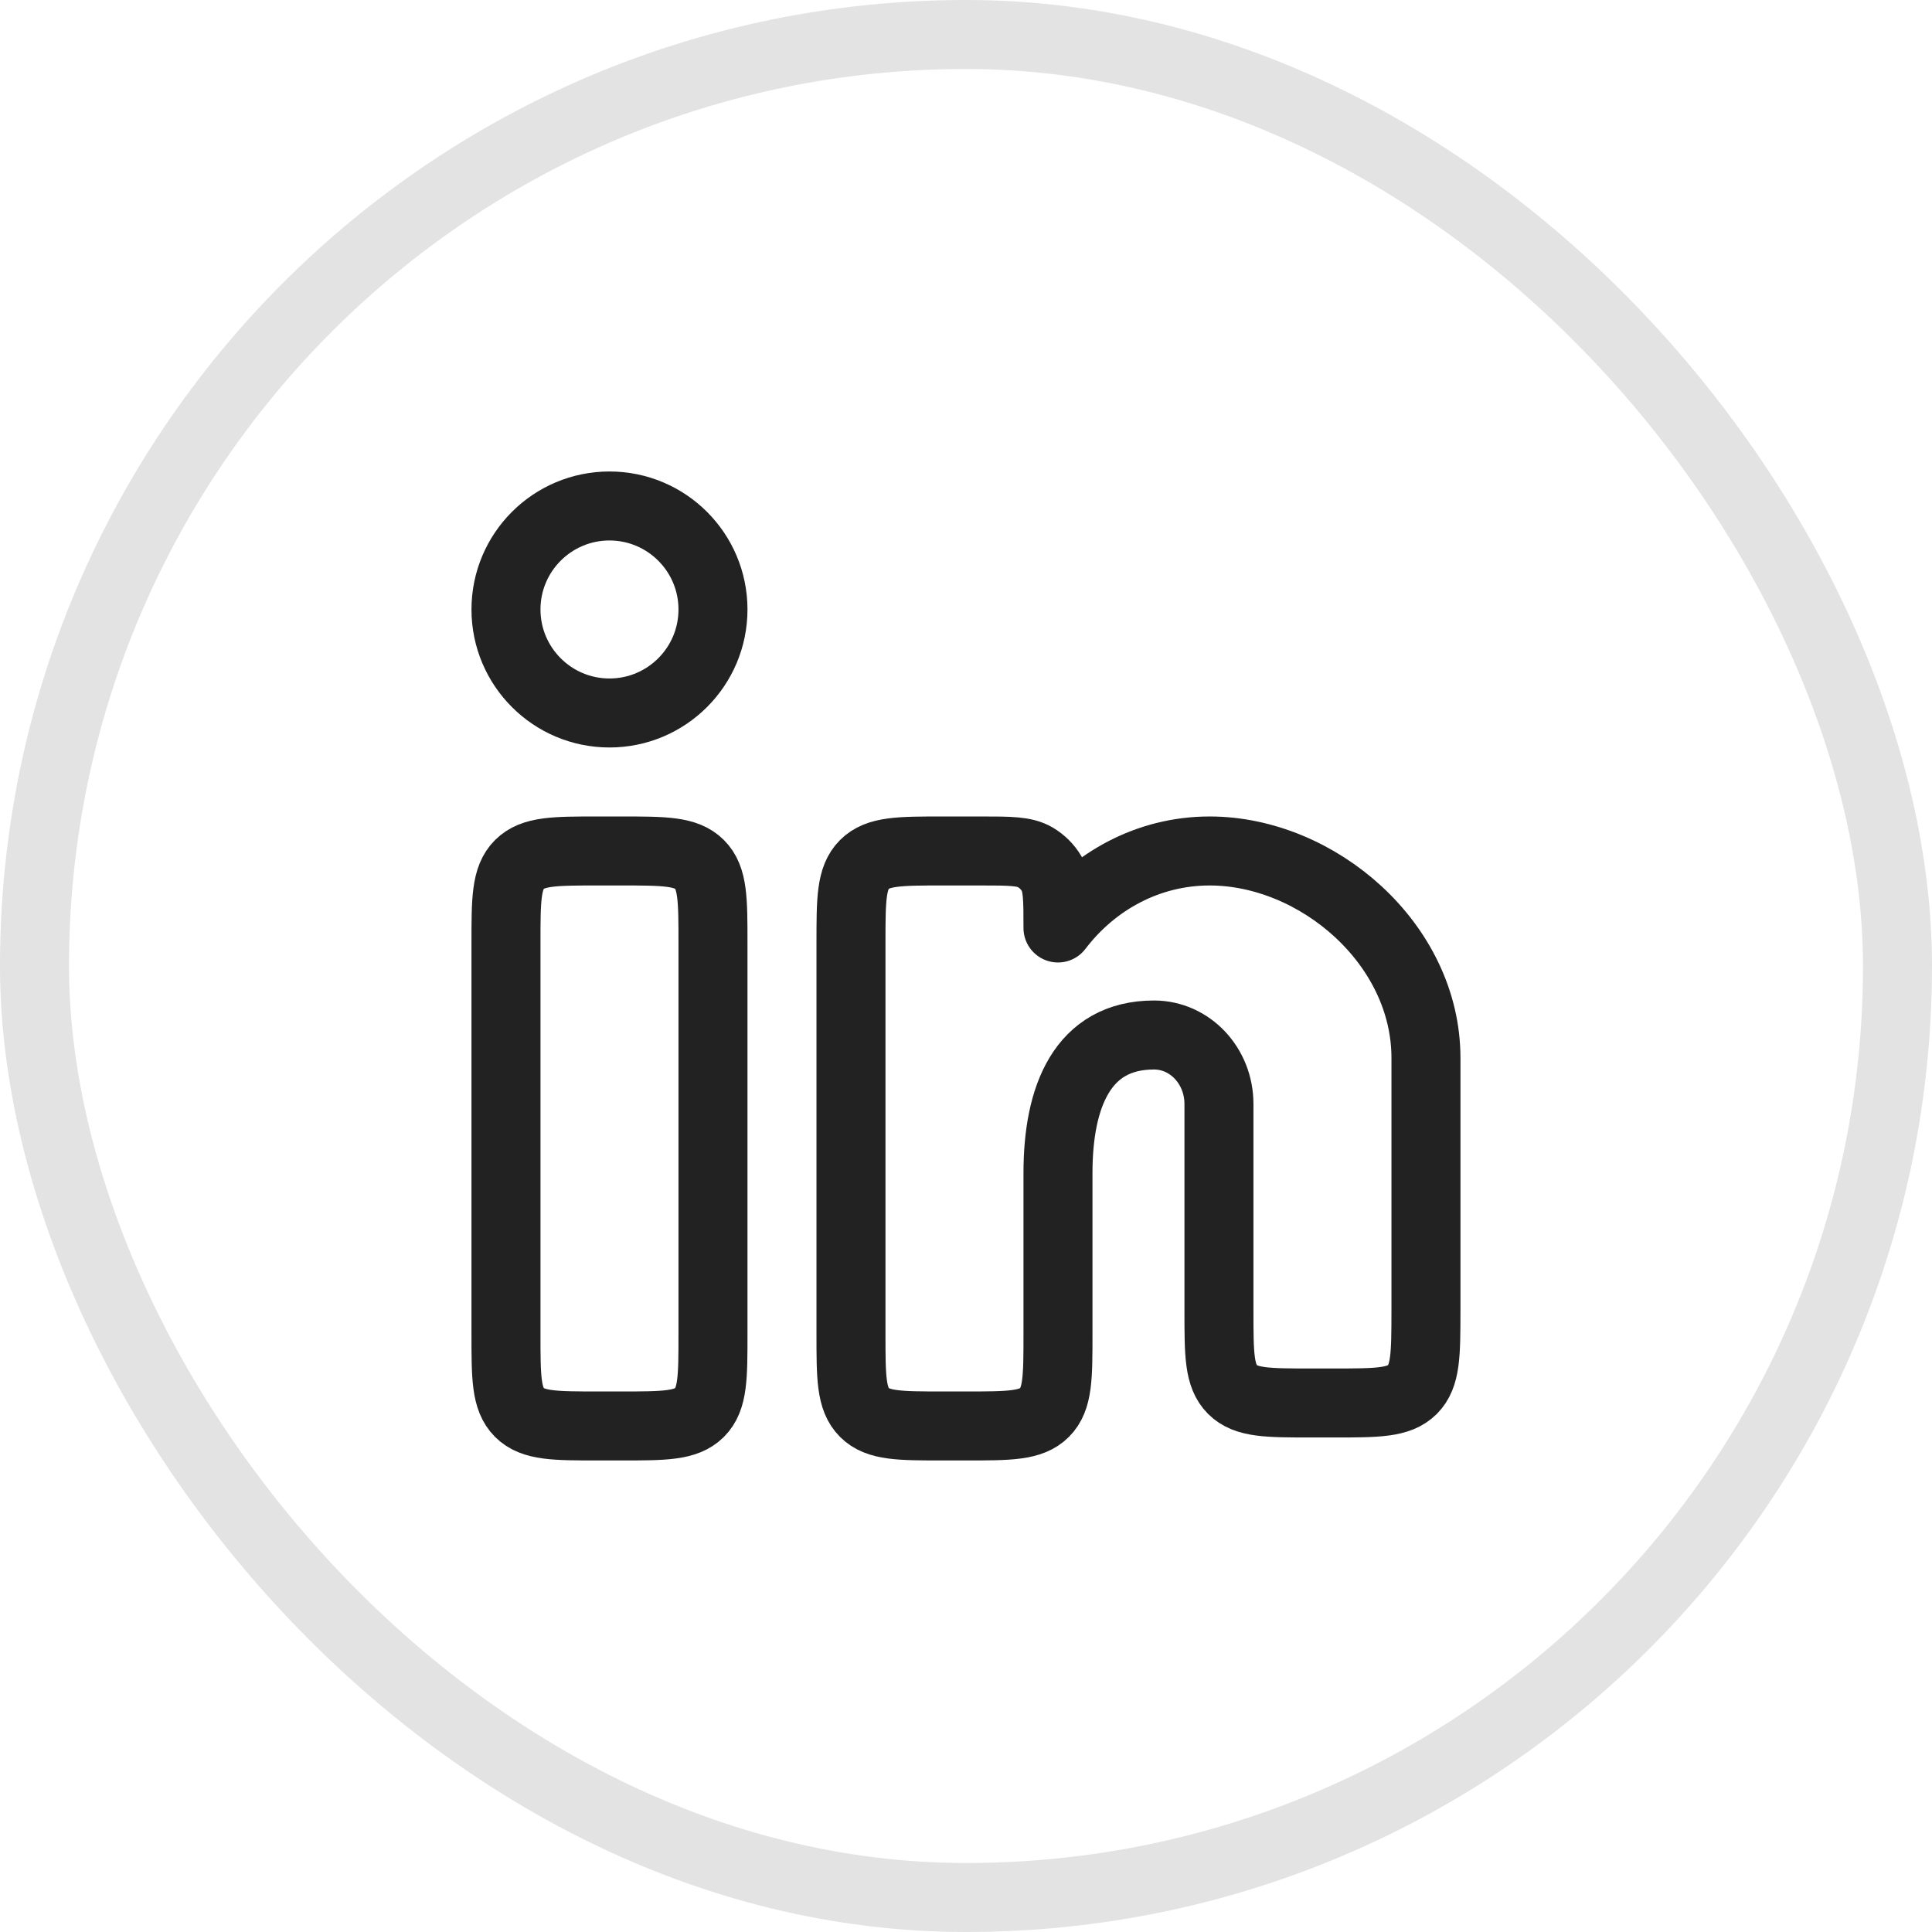 <svg width="28" height="28" viewBox="0 0 28 28" fill="none" xmlns="http://www.w3.org/2000/svg">
<rect x="0.5" y="0.5" width="27" height="27" rx="13.5" stroke="#E3E3E3"/>
<path d="M9 12.333H8.666C8.038 12.333 7.724 12.333 7.528 12.528C7.333 12.723 7.333 13.038 7.333 13.666V19.333C7.333 19.962 7.333 20.276 7.528 20.471C7.724 20.666 8.038 20.666 8.666 20.666H9C9.628 20.666 9.942 20.666 10.138 20.471C10.333 20.276 10.333 19.962 10.333 19.333V13.666C10.333 13.038 10.333 12.723 10.138 12.528C9.942 12.333 9.628 12.333 9 12.333Z" stroke="#222222"/>
<path d="M10.333 8.833C10.333 9.661 9.661 10.333 8.833 10.333C8.005 10.333 7.333 9.661 7.333 8.833C7.333 8.005 8.005 7.333 8.833 7.333C9.661 7.333 10.333 8.005 10.333 8.833Z" stroke="#222222"/>
<path d="M14.217 12.333H13.666C13.038 12.333 12.723 12.333 12.528 12.528C12.333 12.723 12.333 13.038 12.333 13.666V19.333C12.333 19.962 12.333 20.276 12.528 20.471C12.723 20.666 13.038 20.666 13.666 20.666H14C14.628 20.666 14.943 20.666 15.138 20.471C15.333 20.276 15.333 19.962 15.333 19.333L15.333 17C15.333 15.895 15.685 15 16.725 15C17.245 15 17.666 15.447 17.666 16V19C17.666 19.628 17.666 19.942 17.862 20.138C18.057 20.333 18.371 20.333 19 20.333H19.332C19.96 20.333 20.275 20.333 20.47 20.138C20.665 19.943 20.665 19.628 20.666 19L20.666 15.333C20.666 13.676 19.091 12.333 17.531 12.333C16.643 12.333 15.851 12.768 15.333 13.449C15.333 13.029 15.333 12.819 15.242 12.663C15.184 12.564 15.102 12.482 15.003 12.424C14.847 12.333 14.637 12.333 14.217 12.333Z" stroke="#222222" stroke-linejoin="round"/>
</svg>
